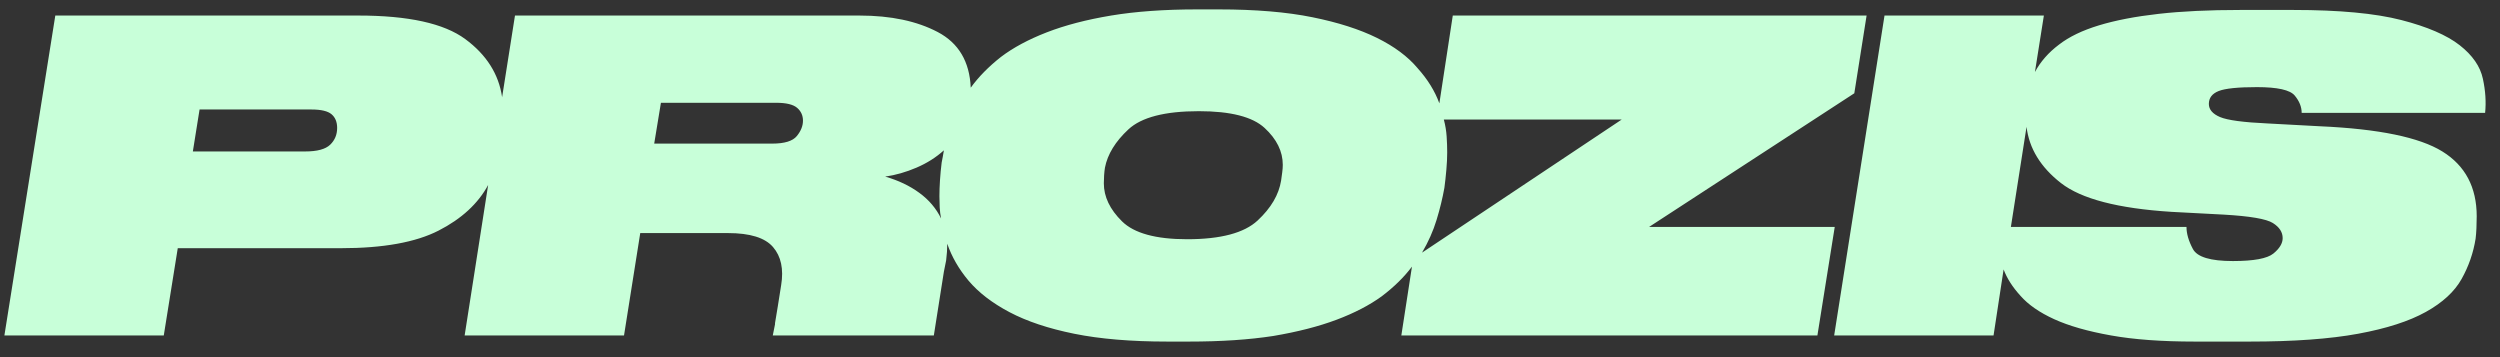 <svg xmlns="http://www.w3.org/2000/svg" fill="none" viewBox="0 0 133 19" height="19" width="133"><rect x="0" y="0" width="133" height="19" fill="#333333" stroke="none"/><g clip-path="url(#clip0_7511_2343)"><path fill="#C8FFD9" d="M87.731 12.073H97.608L96.686 17.845H74.551L75.116 14.185C74.7 14.741 74.164 15.266 73.51 15.762C72.855 16.238 72.052 16.654 71.1 17.012C70.148 17.369 69.028 17.656 67.738 17.874C66.449 18.073 64.952 18.172 63.246 18.172H62.115C60.172 18.172 58.516 18.033 57.147 17.755C55.779 17.478 54.633 17.096 53.711 16.61C52.789 16.124 52.06 15.564 51.524 14.929C51.009 14.314 50.632 13.66 50.394 12.966C50.394 13.104 50.389 13.248 50.379 13.397C50.369 13.546 50.354 13.699 50.334 13.858L50.215 14.453L49.68 17.845H41.112L41.231 17.25V17.19L41.379 16.297L41.558 15.167C41.697 14.314 41.553 13.64 41.126 13.144C40.7 12.648 39.902 12.4 38.731 12.4H34.061L33.198 17.845H24.719L25.969 9.842C25.433 10.833 24.555 11.642 23.336 12.266C22.116 12.891 20.385 13.204 18.144 13.204H9.457L8.713 17.845H0.234L2.942 0.827H19.066C21.724 0.827 23.618 1.244 24.749 2.077C25.879 2.91 26.534 3.941 26.712 5.171L27.397 0.827H45.723C47.389 0.827 48.777 1.12 49.888 1.705C50.999 2.29 51.584 3.277 51.643 4.665C52.06 4.09 52.595 3.544 53.25 3.029C53.904 2.533 54.718 2.097 55.689 1.72C56.661 1.343 57.802 1.045 59.111 0.827C60.42 0.609 61.947 0.5 63.692 0.5H64.823C66.786 0.5 68.452 0.639 69.821 0.917C71.189 1.194 72.335 1.561 73.257 2.017C74.179 2.473 74.898 3.009 75.414 3.624C75.949 4.219 76.336 4.844 76.574 5.498L77.288 0.827H99.303L98.649 4.963L87.731 12.073ZM16.24 8.057C16.875 8.057 17.316 7.938 17.564 7.7C17.812 7.462 17.936 7.164 17.936 6.807C17.936 6.49 17.837 6.247 17.638 6.078C17.44 5.91 17.083 5.825 16.567 5.825H10.617L10.26 8.057H16.24ZM41.082 7.64C41.736 7.64 42.173 7.506 42.391 7.238C42.609 6.971 42.718 6.698 42.718 6.42C42.718 6.143 42.614 5.915 42.406 5.736C42.197 5.558 41.826 5.468 41.29 5.468H35.161L34.804 7.64H41.082ZM47.091 9.395C47.786 9.594 48.391 9.881 48.906 10.258C49.422 10.635 49.809 11.091 50.066 11.627C50.027 11.428 50.002 11.23 49.992 11.032C49.982 10.833 49.977 10.635 49.977 10.437C49.977 10.179 49.987 9.896 50.007 9.589C50.027 9.281 50.056 8.969 50.096 8.652C50.116 8.552 50.136 8.448 50.156 8.339C50.175 8.23 50.195 8.116 50.215 7.997C49.799 8.374 49.313 8.681 48.757 8.919C48.202 9.157 47.647 9.316 47.091 9.395ZM68.155 9.604C68.175 9.465 68.194 9.321 68.214 9.172C68.234 9.024 68.244 8.89 68.244 8.771C68.244 8.057 67.922 7.402 67.277 6.807C66.632 6.212 65.467 5.915 63.781 5.915C61.977 5.915 60.727 6.237 60.033 6.881C59.339 7.526 58.922 8.205 58.783 8.919C58.764 9.038 58.749 9.172 58.739 9.321C58.729 9.47 58.724 9.614 58.724 9.752C58.724 10.466 59.046 11.141 59.691 11.775C60.335 12.41 61.491 12.727 63.157 12.727C64.942 12.727 66.191 12.395 66.905 11.731C67.619 11.066 68.036 10.357 68.155 9.604ZM75.652 13.441L86.273 6.361H76.812C76.891 6.658 76.941 6.956 76.961 7.253C76.981 7.551 76.991 7.838 76.991 8.116C76.991 8.394 76.976 8.701 76.946 9.038C76.916 9.376 76.882 9.693 76.842 9.99C76.743 10.546 76.604 11.116 76.425 11.701C76.247 12.286 75.989 12.866 75.652 13.441ZM120.069 4.635C119.058 4.635 118.379 4.705 118.031 4.844C117.684 4.982 117.511 5.21 117.511 5.528C117.511 5.825 117.709 6.058 118.106 6.227C118.503 6.396 119.355 6.51 120.664 6.569L123.431 6.718C126.545 6.857 128.712 7.303 129.932 8.057C131.151 8.81 131.761 9.961 131.761 11.508C131.761 11.726 131.756 11.939 131.746 12.147C131.737 12.356 131.722 12.539 131.702 12.698C131.583 13.451 131.335 14.165 130.958 14.84C130.581 15.514 129.947 16.099 129.054 16.595C128.162 17.091 126.962 17.478 125.454 17.755C123.947 18.033 122.023 18.172 119.683 18.172H116.767C115.002 18.172 113.514 18.063 112.305 17.845C111.075 17.626 110.068 17.339 109.285 16.982C108.501 16.625 107.901 16.208 107.485 15.732C107.068 15.276 106.771 14.81 106.592 14.334L106.057 17.845H97.578L100.256 0.827H108.734L108.258 3.832C108.556 3.277 108.982 2.791 109.538 2.374C110.073 1.958 110.782 1.616 111.665 1.348C112.547 1.08 113.604 0.877 114.833 0.738C116.063 0.599 117.511 0.53 119.177 0.53H122.003C124.443 0.53 126.357 0.708 127.745 1.065C129.133 1.422 130.17 1.869 130.854 2.404C131.538 2.94 131.95 3.535 132.089 4.189C132.227 4.824 132.267 5.429 132.208 6.004H122.449C122.449 5.686 122.325 5.379 122.078 5.082C121.83 4.784 121.16 4.635 120.069 4.635ZM118.314 11.418L115.518 11.27C112.681 11.091 110.723 10.581 109.642 9.738C108.561 8.895 107.951 7.898 107.812 6.748L106.979 12.073H116.321C116.321 12.43 116.435 12.822 116.663 13.248C116.891 13.675 117.6 13.888 118.79 13.888C119.901 13.888 120.62 13.754 120.947 13.486C121.274 13.218 121.438 12.946 121.438 12.668C121.438 12.351 121.264 12.083 120.917 11.865C120.57 11.646 119.702 11.498 118.314 11.418Z" clip-rule="evenodd" fill-rule="evenodd"/></g><defs><clipPath id="clip0_7511_2343"><rect transform="translate(0.234 0.5)" fill="white" height="18" width="132"/></clipPath></defs></svg>